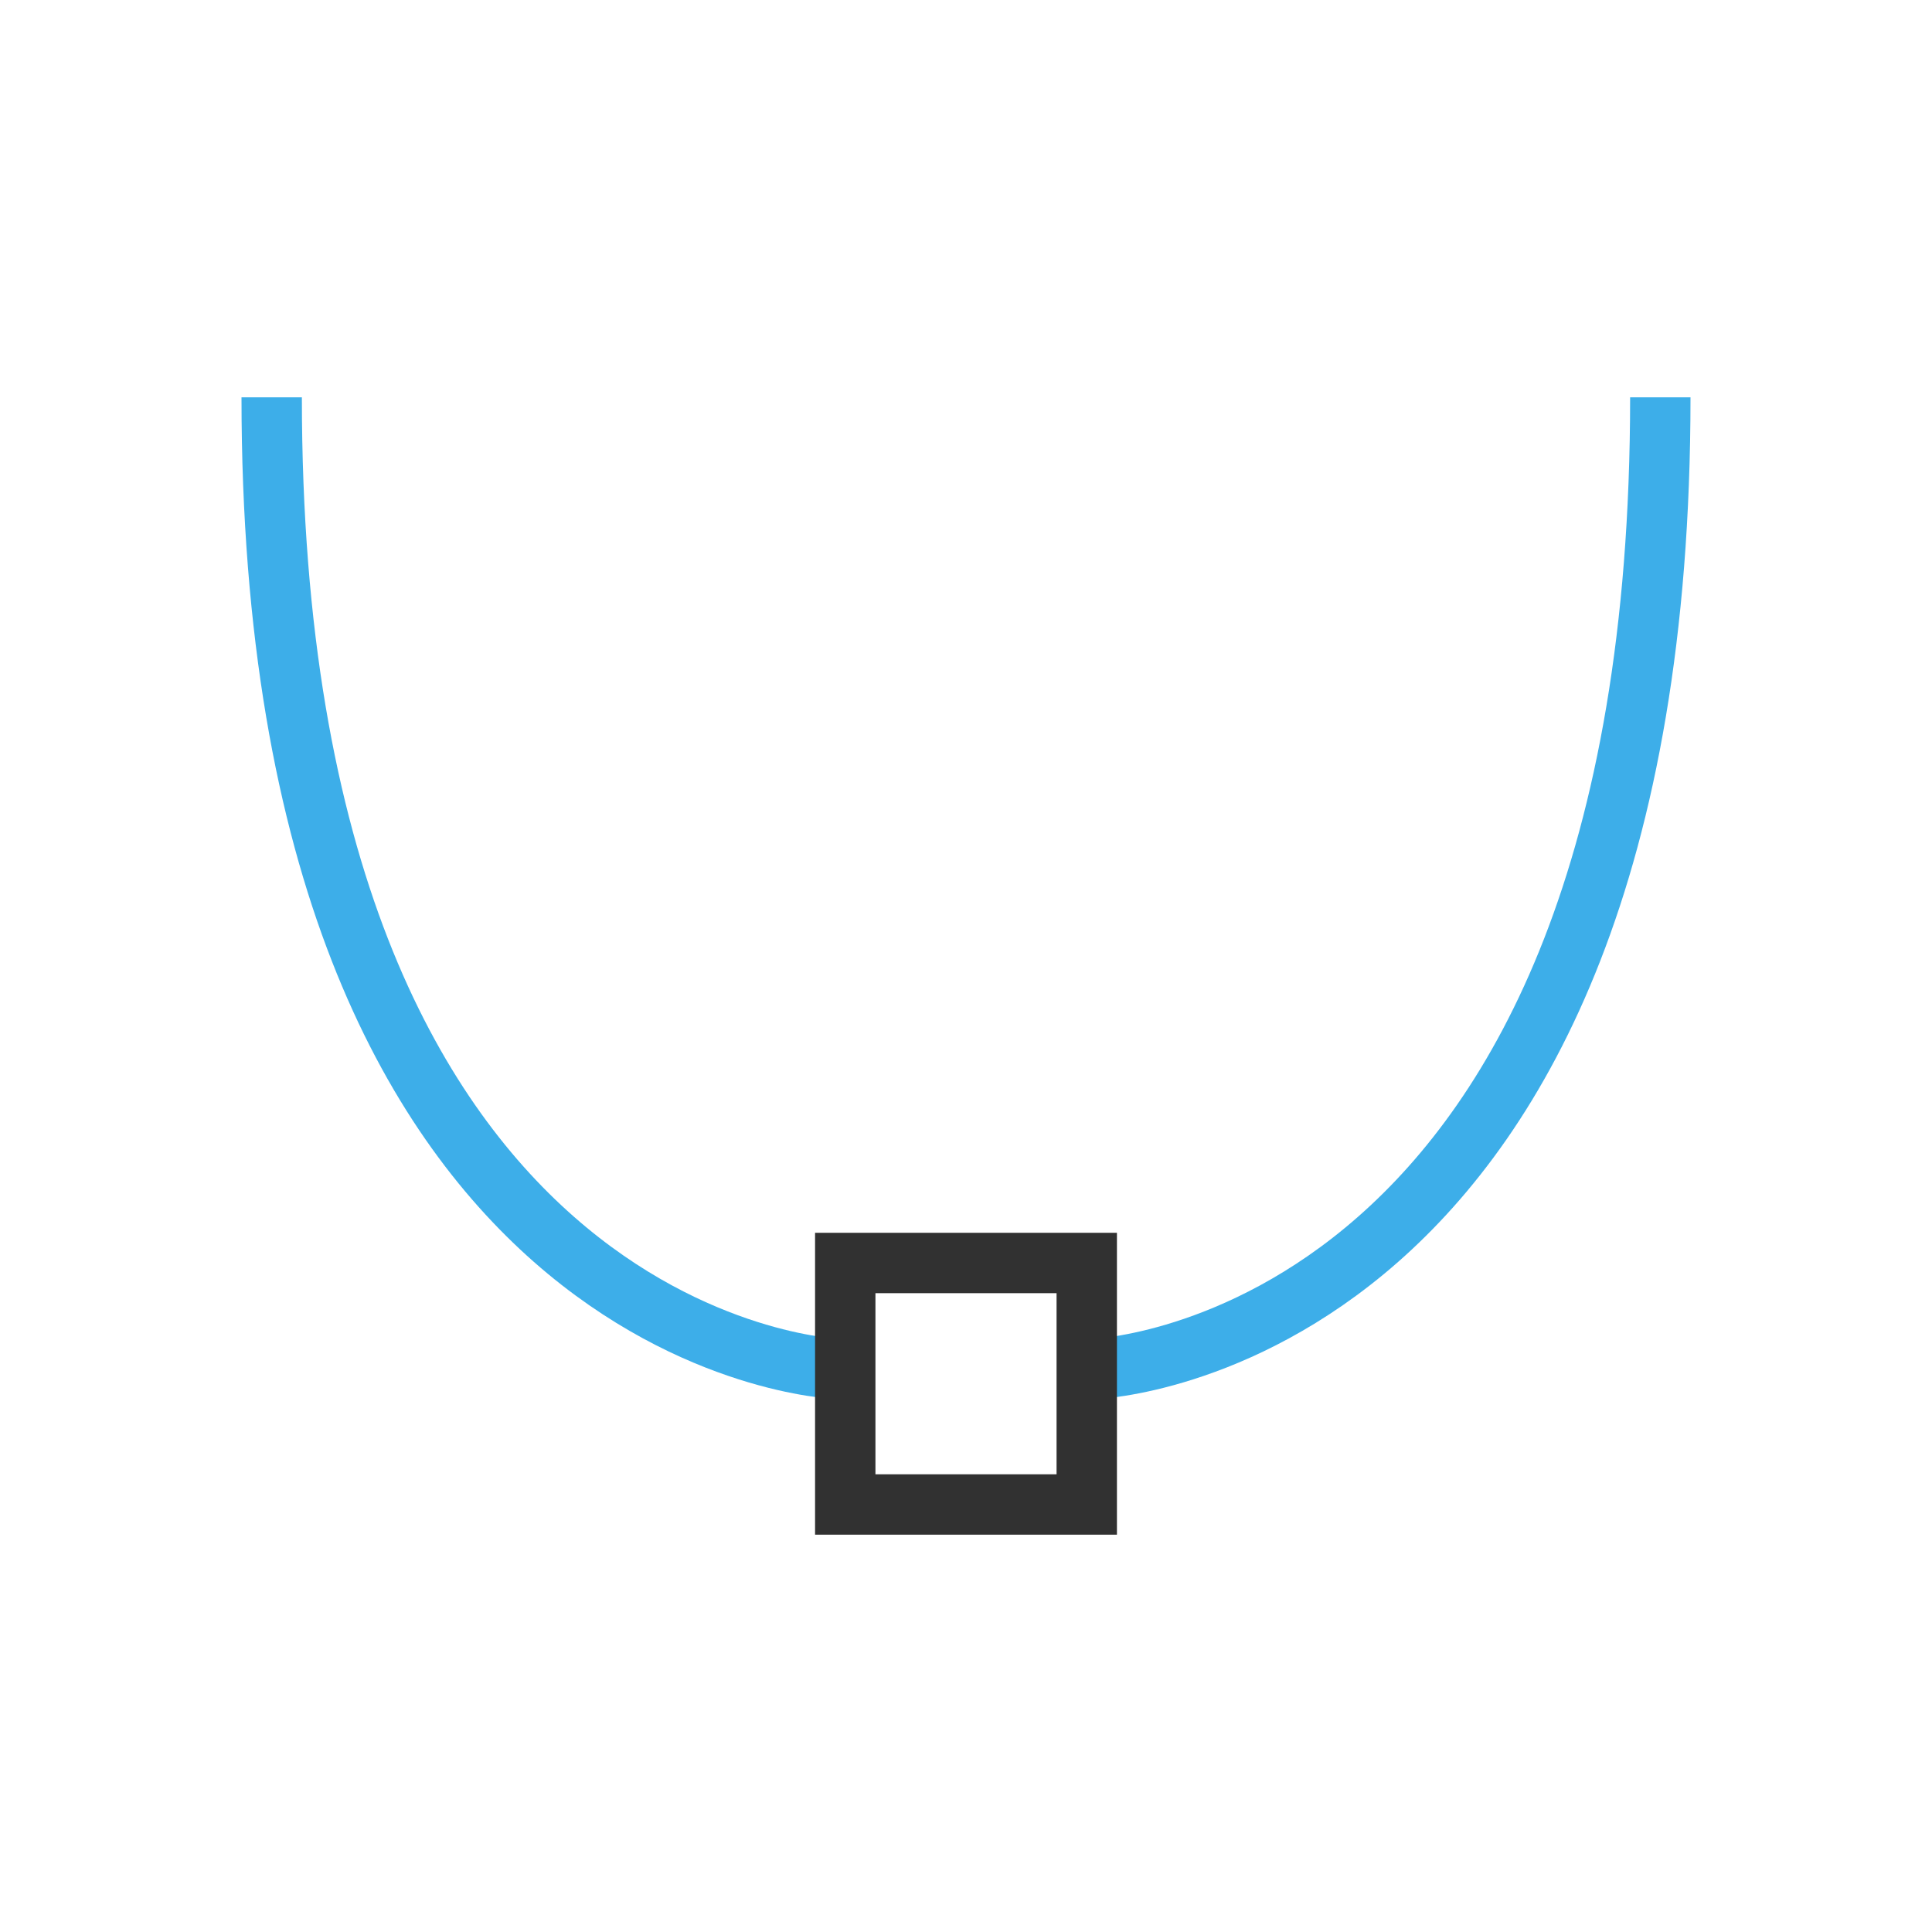 <svg xmlns="http://www.w3.org/2000/svg" viewBox="0 0 64 64">
 <path style="stroke-dasharray:none;stroke-opacity:1;fill:none;stroke-miterlimit:4;stroke:#3daee9;stroke-linecap:butt;stroke-linejoin:miter;stroke-width:2" d="m 9 13.162 c 0 31.461 18.688 32.18 18.688 32.18"/>
 <path style="stroke-dasharray:none;stroke-opacity:1;fill:none;stroke-miterlimit:4;stroke:#3daee9;stroke-linecap:butt;stroke-linejoin:miter;stroke-width:2" d="m 55 13.162 c 0 31.461 -18.688 32.18 -18.688 32.18"/>
 <rect height="8" width="8" style="stroke-dasharray:none;stroke-opacity:1;fill:none;opacity:1;stroke-miterlimit:4;stroke:#313131;stroke-linecap:butt;stroke-linejoin:miter;stroke-width:2;stroke-dashoffset:0" y="41.838" x="28"/>
</svg>
